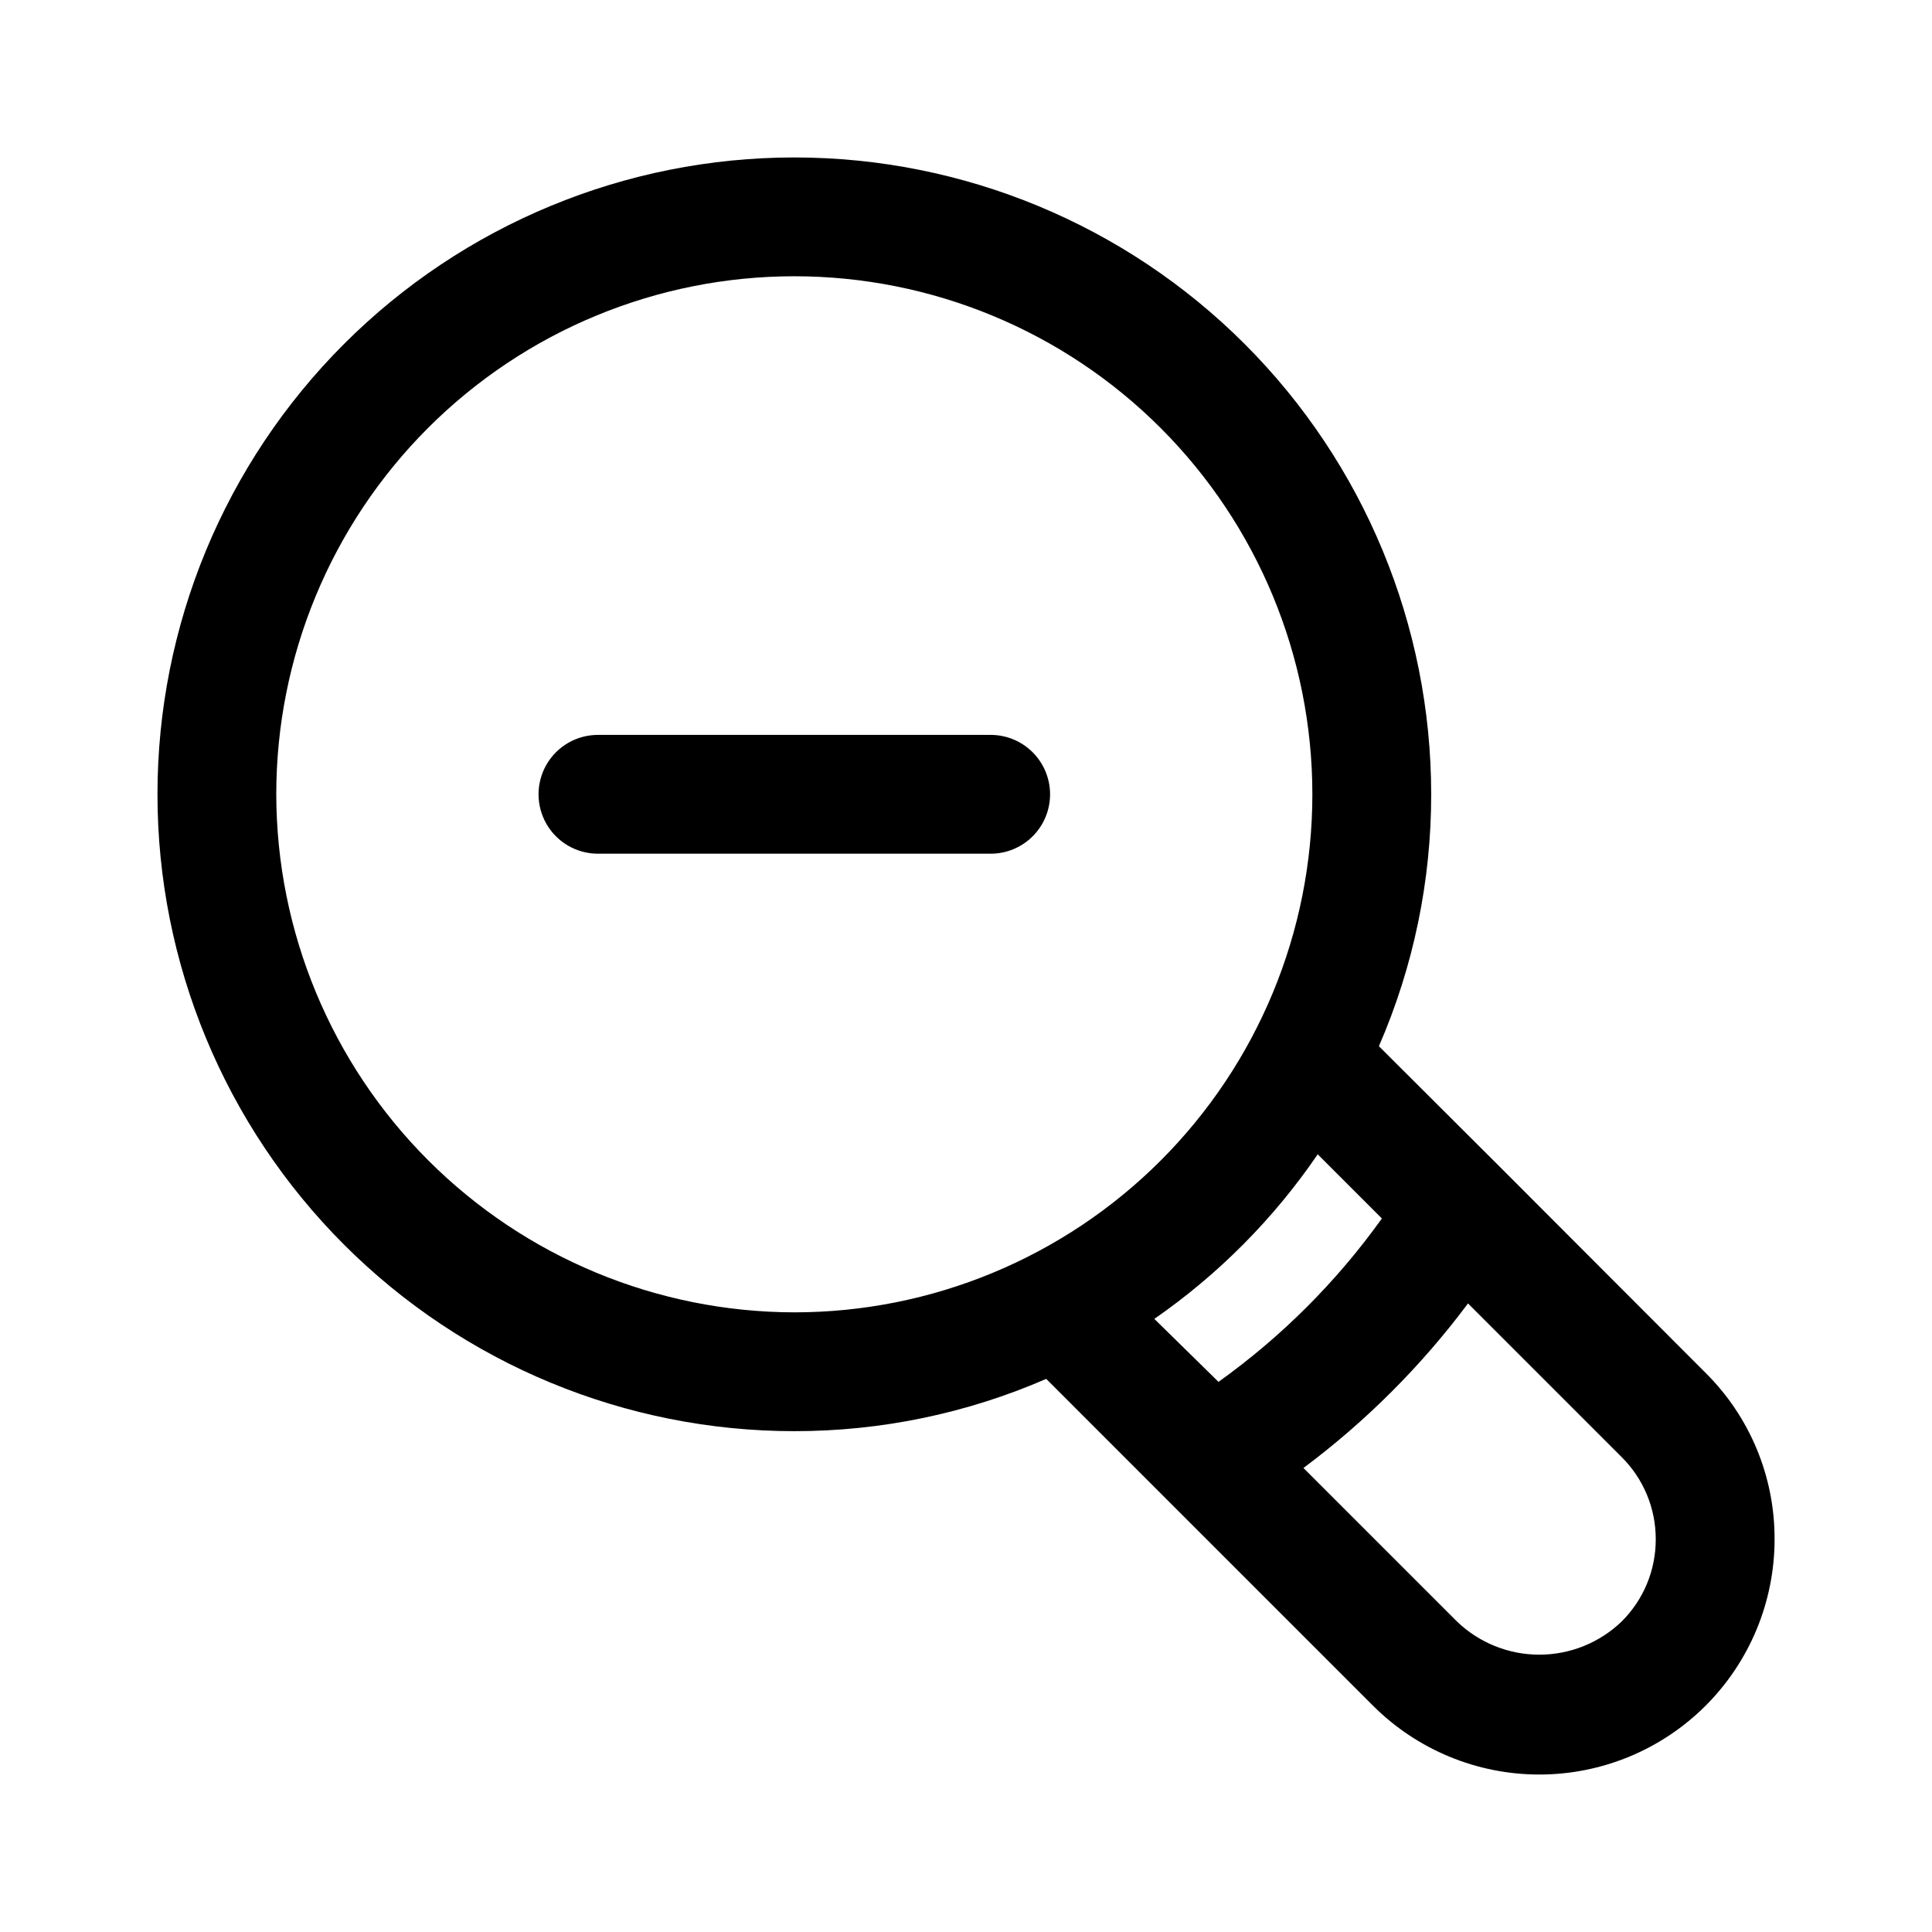 <?xml version="1.0" encoding="UTF-8"?>
<!-- Uploaded to: ICON Repo, www.svgrepo.com, Generator: ICON Repo Mixer Tools -->
<svg fill="#000000" width="800px" height="800px" version="1.1" viewBox="144 144 512 512" xmlns="http://www.w3.org/2000/svg">
 <path d="m422.28 354.5c0 4.172-1.66 8.18-4.613 11.133-2.953 2.949-6.957 4.609-11.133 4.609h-104.07c-5.625 0-10.824-3-13.637-7.871s-2.812-10.875 0-15.746 8.012-7.871 13.637-7.871h104.07c4.176 0 8.18 1.66 11.133 4.613 2.953 2.949 4.613 6.957 4.613 11.133zm192 197.43c0 16.535-6.57 32.391-18.262 44.082-11.691 11.691-27.547 18.258-44.082 18.258-16.535 0-32.391-6.566-44.086-18.258l-53.688-53.688-32.902-32.906c-21.062 9.156-43.789 13.875-66.754 13.855-44.766 0-87.691-17.781-119.34-49.434s-49.434-74.578-49.434-119.34c0-44.766 17.781-87.691 49.434-119.34s74.578-49.434 119.34-49.434c44.762 0 87.688 17.781 119.34 49.434s49.434 74.578 49.434 119.34c0.02 22.965-4.699 45.691-13.855 66.754l32.277 32.195 54.316 54.395c11.746 11.656 18.324 27.539 18.262 44.086zm-259.78-60.141 0.004-0.004c36.41 0 71.328-14.465 97.074-40.211 25.746-25.746 40.211-60.664 40.211-97.074 0-36.414-14.465-71.332-40.211-97.078-25.746-25.746-60.664-40.211-97.074-40.211-36.414 0-71.332 14.465-97.078 40.211s-40.211 60.664-40.211 97.078c0.062 36.391 14.547 71.273 40.277 97.008 25.734 25.73 60.617 40.215 97.012 40.277zm95.41 1.73 17.004 16.688c16.715-11.953 31.344-26.582 43.297-43.297l-17.004-17.004c-11.645 17.062-26.32 31.844-43.297 43.613zm132.88 58.41c0.02-8.188-3.238-16.039-9.051-21.805l-40.699-40.699c-12.363 16.559-27.051 31.246-43.609 43.609l40.699 40.699c5.863 5.629 13.676 8.773 21.805 8.773 8.129 0 15.941-3.144 21.805-8.773 5.812-5.766 9.07-13.621 9.051-21.805z"/>
</svg>